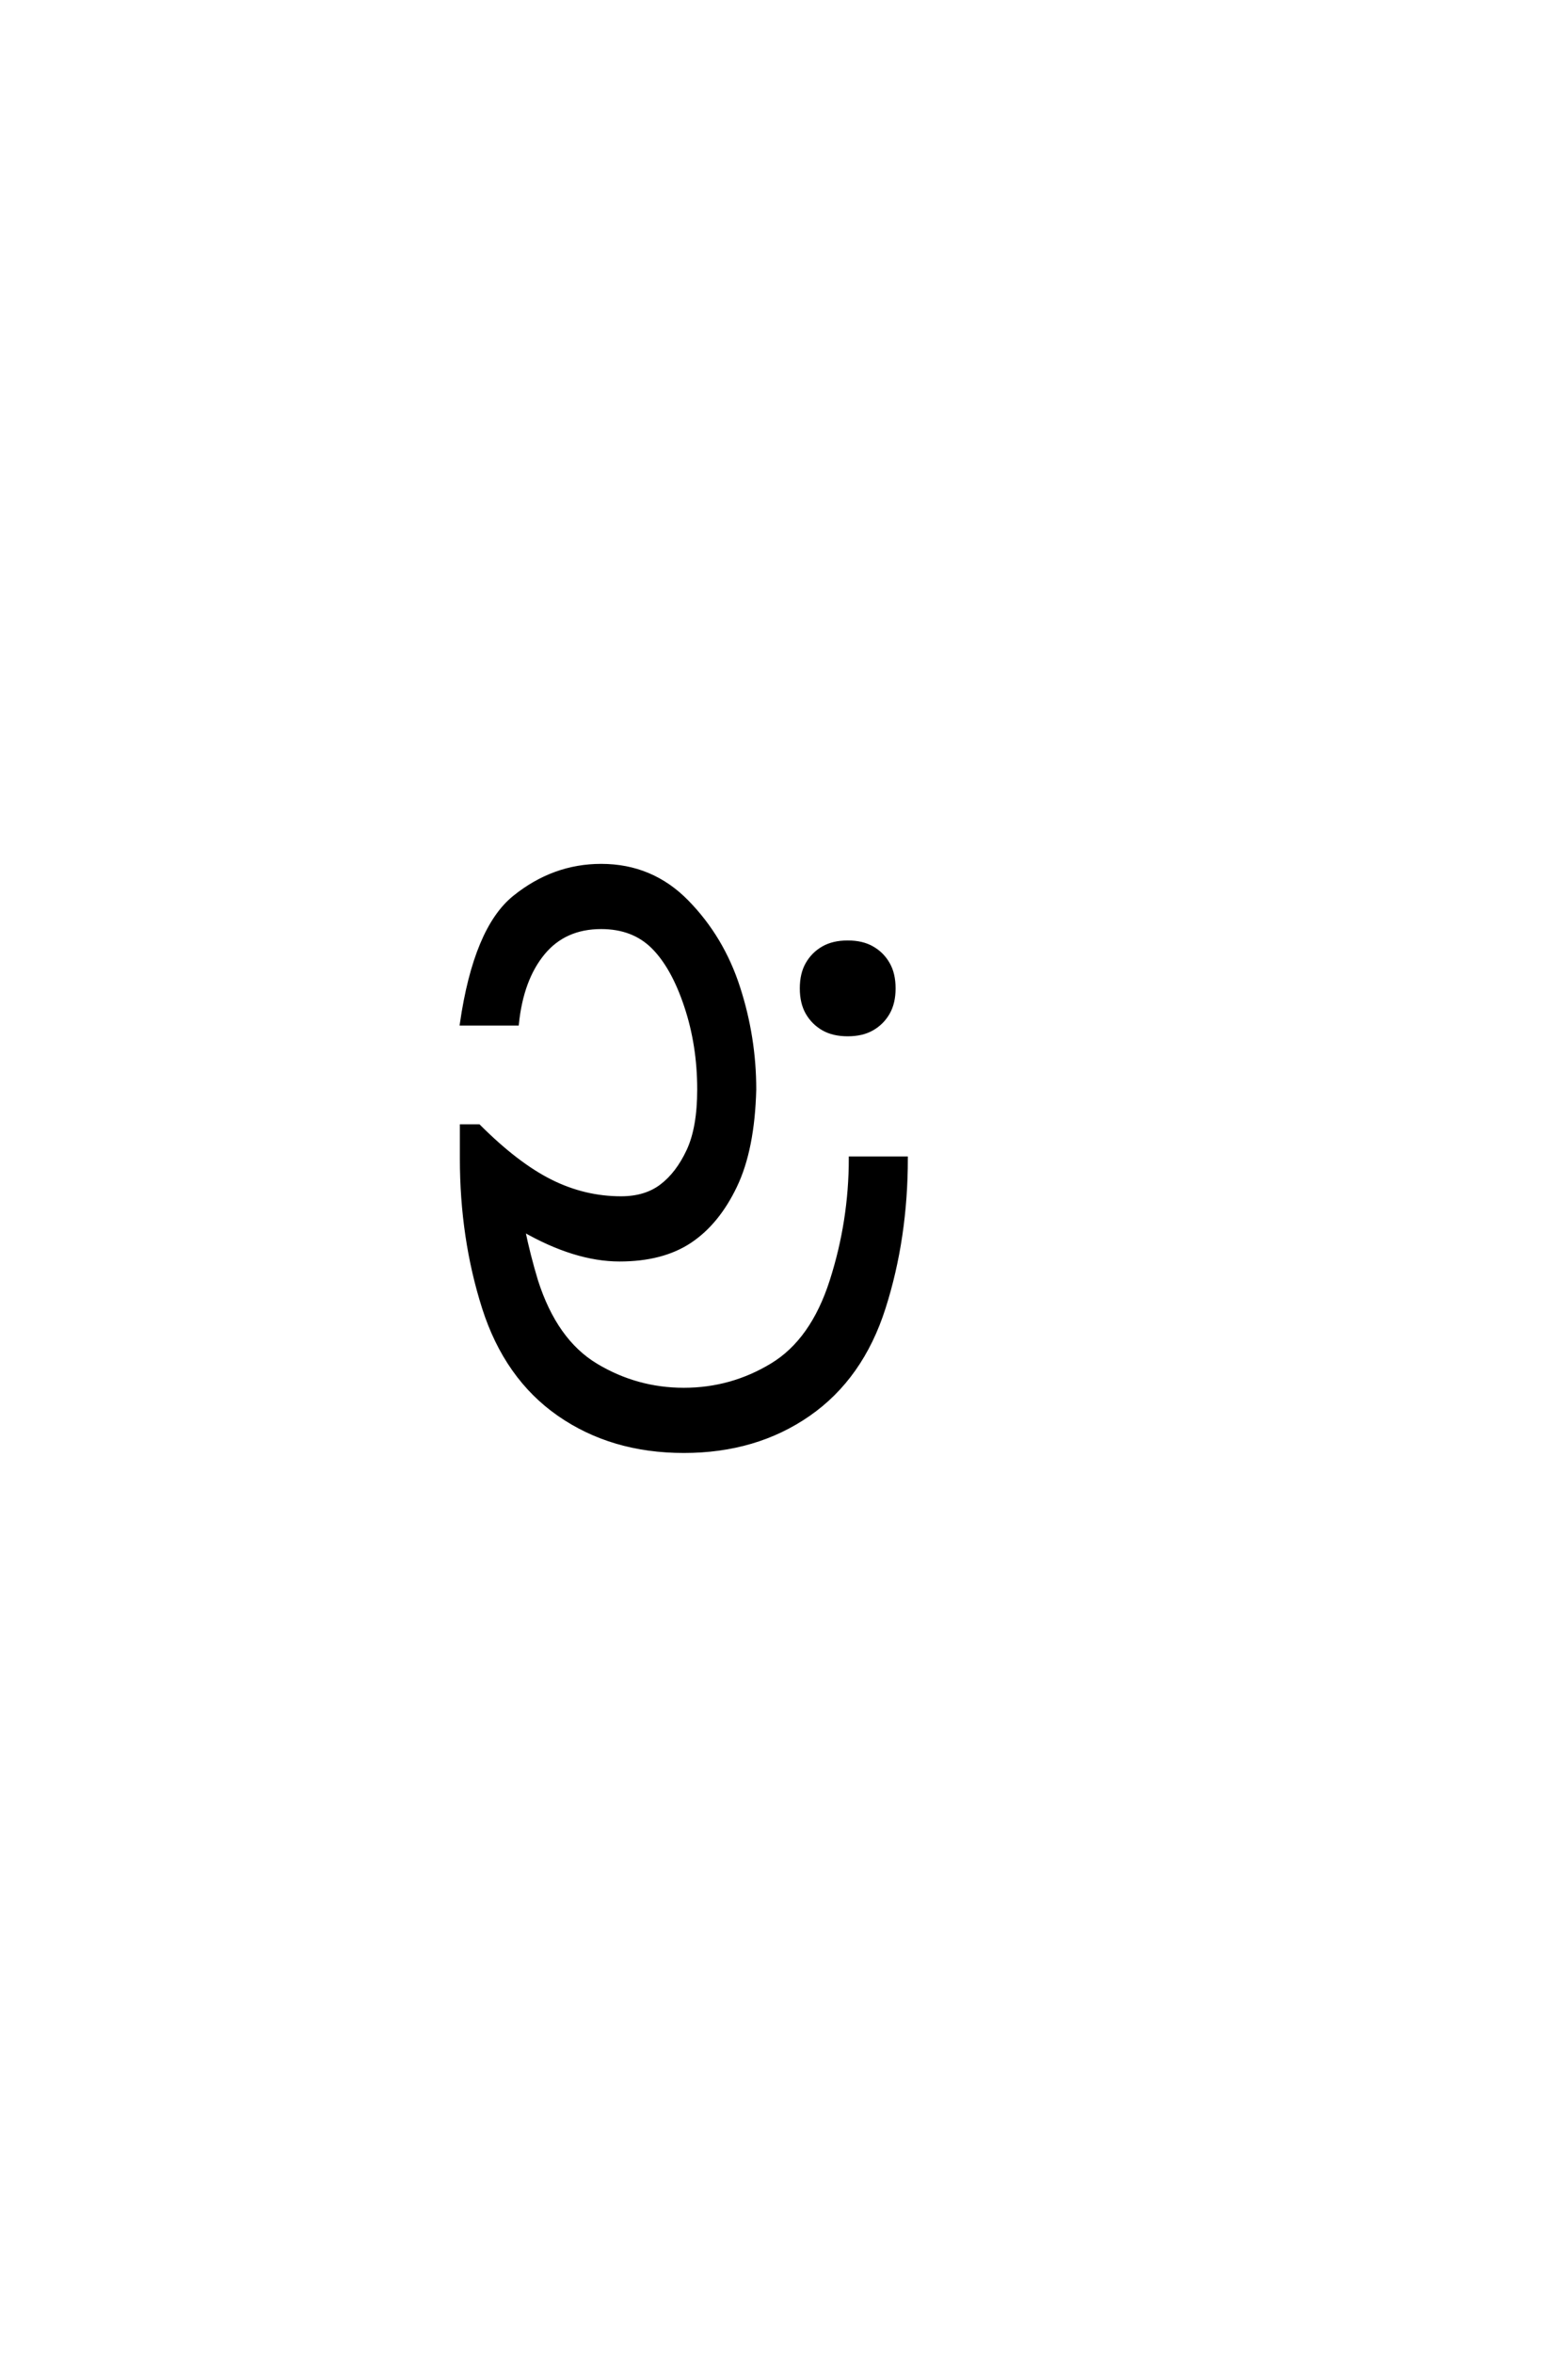 <?xml version='1.0' encoding='UTF-8'?>
<!DOCTYPE svg PUBLIC "-//W3C//DTD SVG 1.0//EN"
"http://www.w3.org/TR/2001/REC-SVG-20010904/DTD/svg10.dtd">

<svg xmlns='http://www.w3.org/2000/svg' version='1.0' width='40.0' height='60.0'>

 <g transform='scale(0.1 -0.1) translate(110.0 -370.0)'>
  <path d='M64.453 0
Q46.094 0 32.609 9.375
Q19.141 18.75 13.469 36.516
Q7.812 54.297 7.812 74.609
L7.812 82.812
L12.109 82.812
Q21.875 73.047 30.469 68.75
Q39.062 64.453 48.438 64.453
Q54.688 64.453 58.781 67.578
Q62.891 70.703 65.625 76.562
Q68.359 82.422 68.359 92.188
Q68.359 103.516 65.031 113.469
Q61.719 123.438 56.641 128.516
Q51.562 133.594 43.359 133.594
Q33.984 133.594 28.516 126.953
Q23.047 120.312 21.875 108.984
L7.812 108.984
Q11.328 133.203 21.281 141.203
Q31.25 149.219 43.359 149.219
Q56.25 149.219 65.234 140.031
Q74.219 130.859 78.312 118.156
Q82.422 105.469 82.422 92.188
Q82.031 76.953 77.531 67.578
Q73.047 58.203 66.016 53.516
Q58.984 48.828 48.047 48.828
Q36.719 48.828 23.438 56.453
Q24.812 49.812 26.766 43.359
Q31.641 28.125 41.984 21.875
Q52.344 15.625 64.453 15.625
Q76.562 15.625 86.906 21.875
Q97.266 28.125 102.141 43.359
Q107.031 58.594 107.031 74.609
L121.094 74.609
Q121.094 54.297 115.422 36.516
Q109.766 18.75 96.281 9.375
Q82.812 0 64.453 0
Q82.812 0 64.453 0
M106.25 106.25
Q102.547 106.25 100 107.719
Q97.469 109.188 96 111.719
Q94.531 114.266 94.531 117.969
Q94.531 121.688 96 124.219
Q97.469 126.766 100 128.219
Q102.547 129.688 106.25 129.688
Q109.969 129.688 112.5 128.219
Q115.047 126.766 116.5 124.219
Q117.969 121.688 117.969 117.969
Q117.969 114.266 116.5 111.719
Q115.047 109.188 112.5 107.719
Q109.969 106.25 106.25 106.25
' style='fill: #000000; stroke: #000000'/>
 </g>
</svg>
